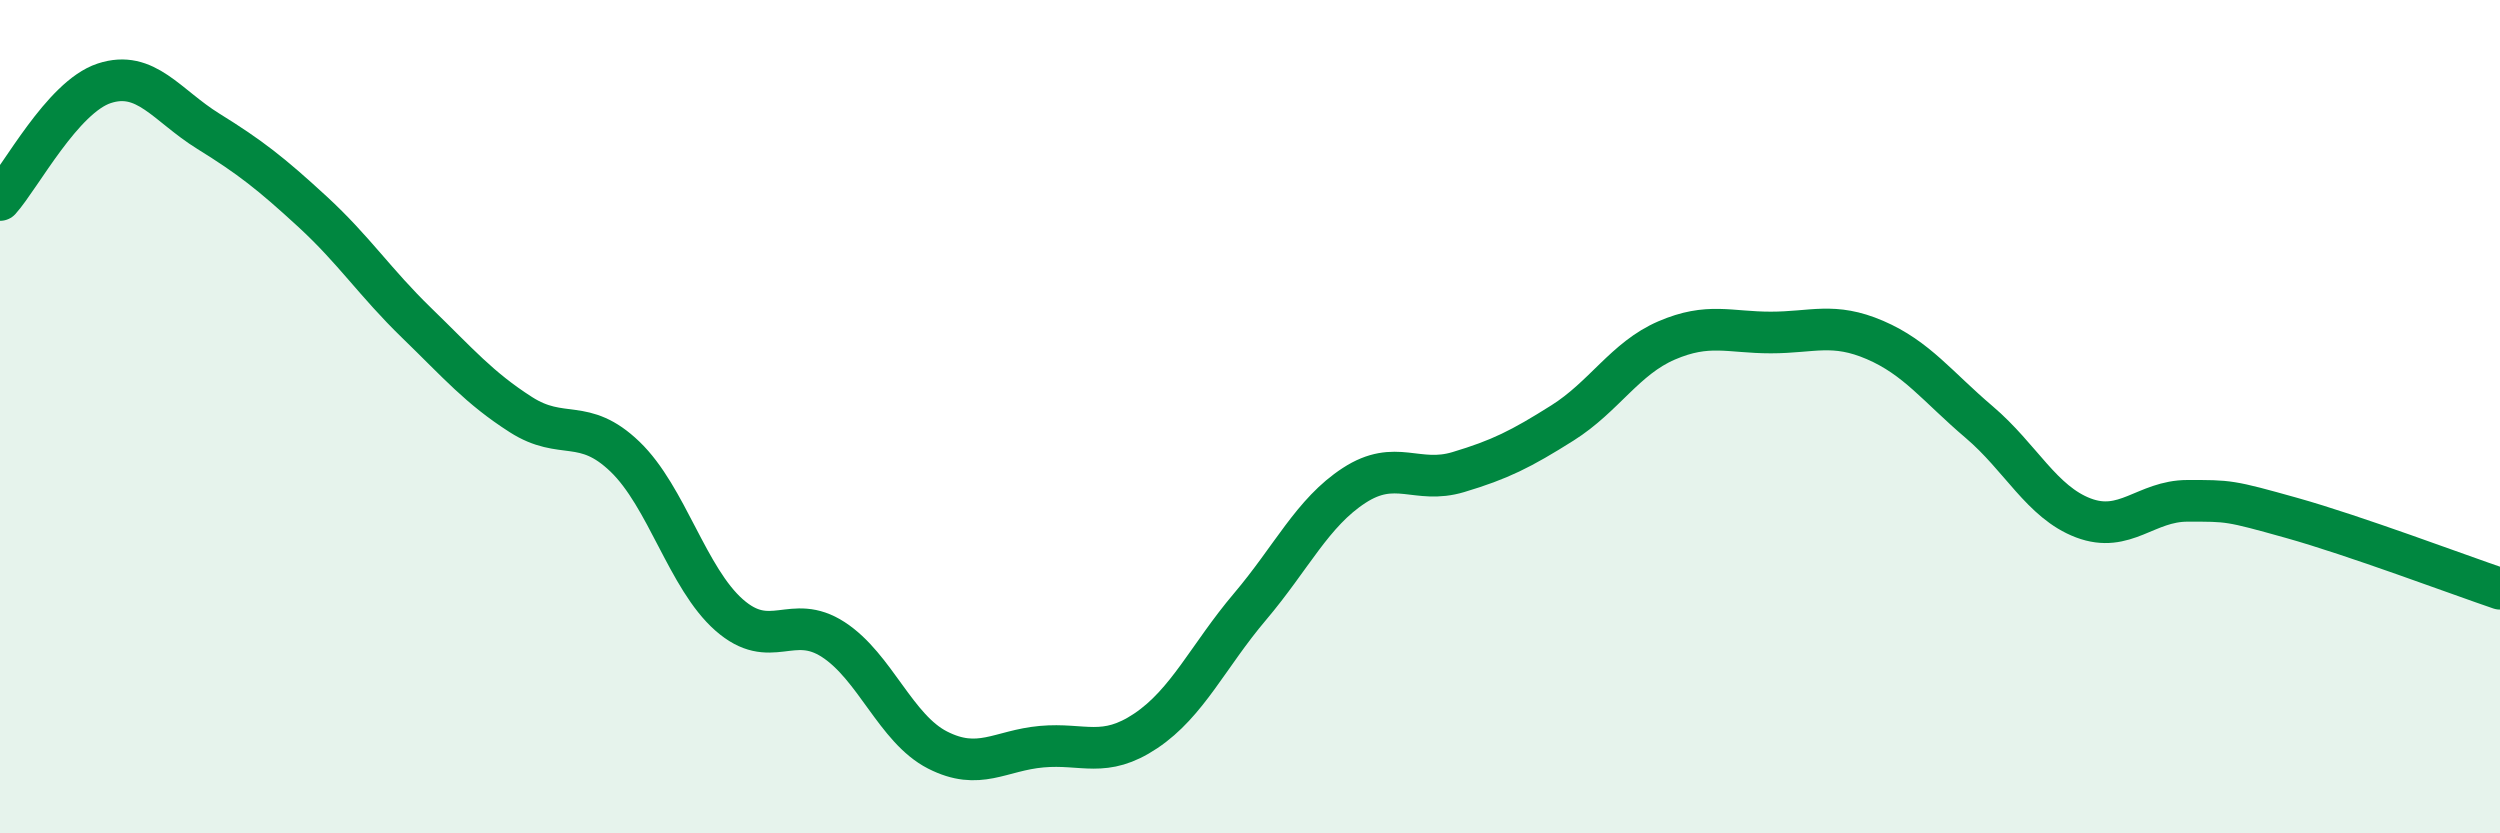 
    <svg width="60" height="20" viewBox="0 0 60 20" xmlns="http://www.w3.org/2000/svg">
      <path
        d="M 0,4.8 C 0.5,4.24 1.5,2.33 2.5,2 C 3.5,1.67 4,2.53 5,3.15 C 6,3.77 6.5,4.16 7.5,5.08 C 8.5,6 9,6.78 10,7.75 C 11,8.72 11.5,9.31 12.5,9.95 C 13.5,10.59 14,10 15,10.96 C 16,11.92 16.5,13.88 17.5,14.76 C 18.5,15.64 19,14.7 20,15.35 C 21,16 21.5,17.49 22.5,18 C 23.5,18.51 24,18.01 25,17.92 C 26,17.83 26.5,18.21 27.5,17.54 C 28.5,16.87 29,15.74 30,14.56 C 31,13.38 31.5,12.3 32.5,11.65 C 33.5,11 34,11.63 35,11.33 C 36,11.03 36.5,10.78 37.5,10.15 C 38.5,9.52 39,8.6 40,8.17 C 41,7.74 41.5,7.98 42.5,7.98 C 43.5,7.98 44,7.73 45,8.16 C 46,8.59 46.5,9.28 47.5,10.13 C 48.5,10.98 49,12.05 50,12.43 C 51,12.81 51.5,12.02 52.5,12.02 C 53.5,12.02 53.5,12.01 55,12.43 C 56.5,12.85 59,13.79 60,14.13L60 20L0 20Z"
        fill="#008740"
        opacity="0.1"
        stroke-linecap="round"
        stroke-linejoin="round"
      />
      <path
        d="M 0,4.8 C 0.5,4.24 1.5,2.33 2.5,2 C 3.5,1.67 4,2.53 5,3.15 C 6,3.77 6.5,4.16 7.5,5.08 C 8.5,6 9,6.78 10,7.75 C 11,8.72 11.5,9.31 12.5,9.95 C 13.5,10.59 14,10 15,10.96 C 16,11.92 16.5,13.88 17.5,14.76 C 18.5,15.64 19,14.7 20,15.35 C 21,16 21.5,17.49 22.5,18 C 23.5,18.51 24,18.01 25,17.92 C 26,17.83 26.5,18.21 27.5,17.54 C 28.5,16.87 29,15.74 30,14.56 C 31,13.38 31.5,12.3 32.5,11.65 C 33.5,11 34,11.63 35,11.33 C 36,11.03 36.5,10.78 37.5,10.15 C 38.5,9.52 39,8.6 40,8.17 C 41,7.74 41.5,7.98 42.5,7.98 C 43.5,7.98 44,7.73 45,8.16 C 46,8.59 46.5,9.28 47.5,10.13 C 48.5,10.98 49,12.05 50,12.43 C 51,12.81 51.5,12.02 52.5,12.02 C 53.5,12.02 53.5,12.01 55,12.43 C 56.5,12.85 59,13.79 60,14.13"
        stroke="#008740"
        stroke-width="1"
        fill="none"
        stroke-linecap="round"
        stroke-linejoin="round"
      />
    </svg>
  